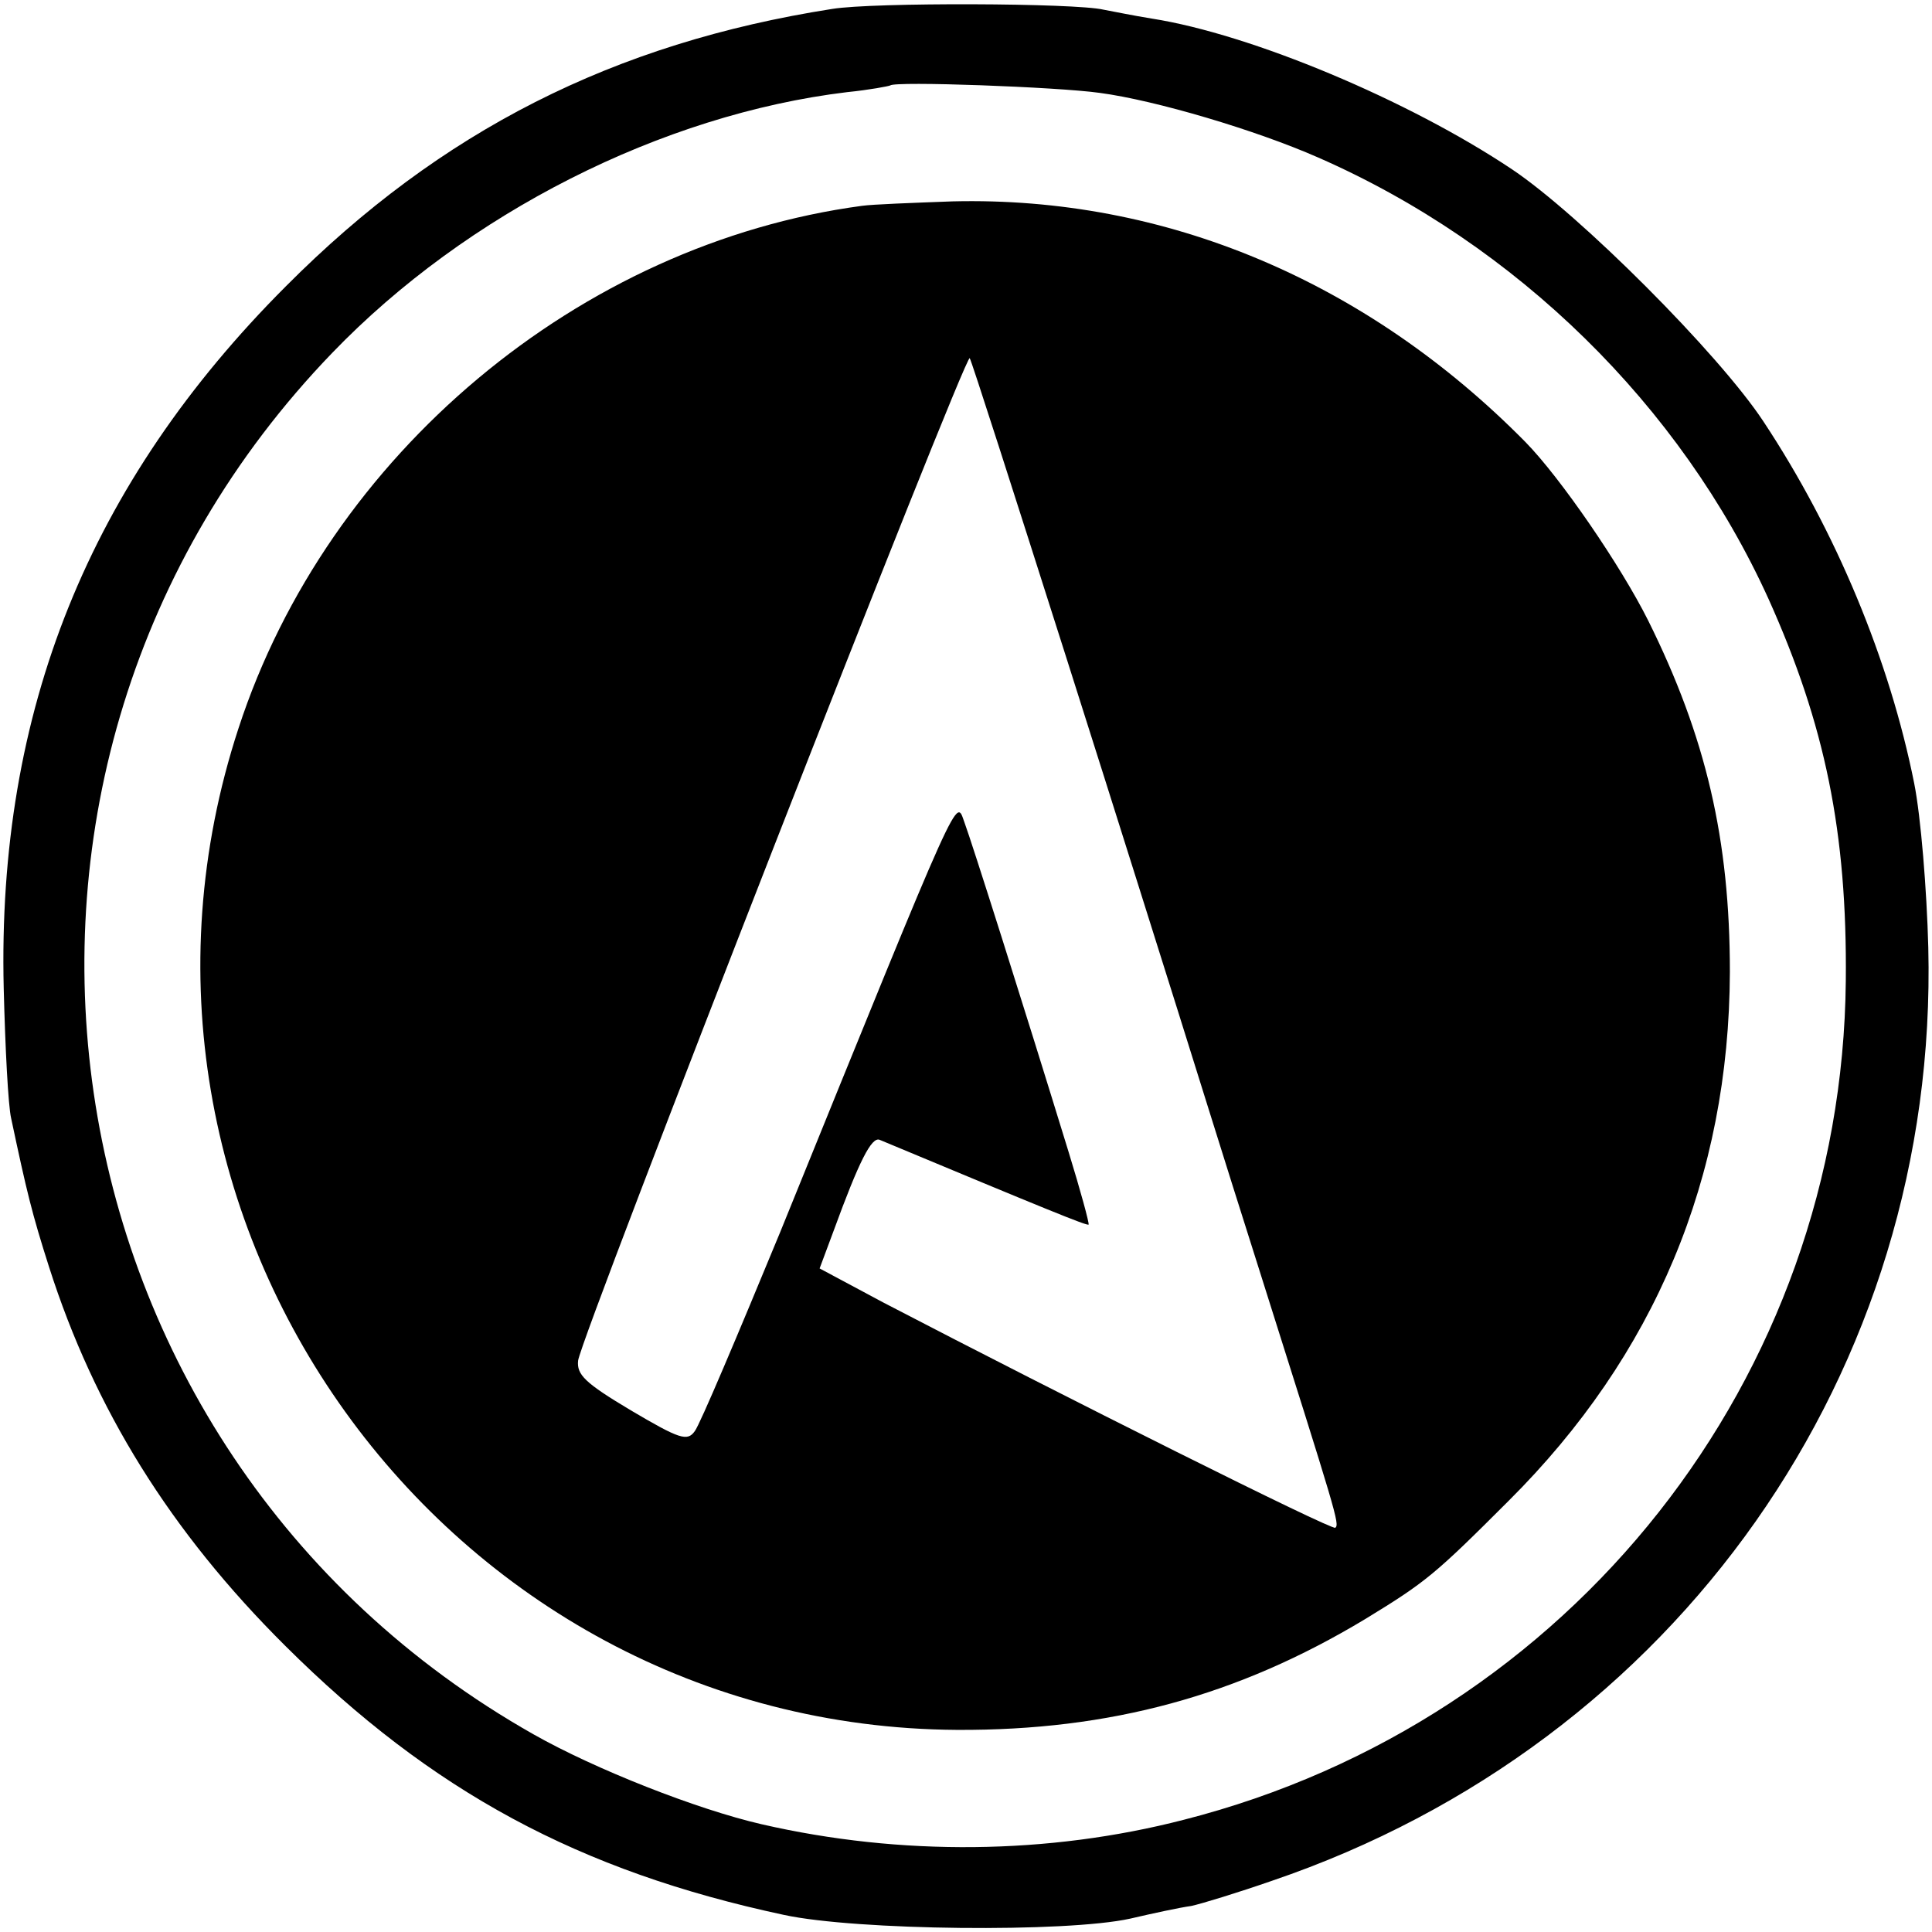 <?xml version="1.0" standalone="no"?>
<!DOCTYPE svg PUBLIC "-//W3C//DTD SVG 20010904//EN"
	"http://www.w3.org/TR/2001/REC-SVG-20010904/DTD/svg10.dtd">
<svg version="1.0" xmlns="http://www.w3.org/2000/svg"
	 width="260pt" height="260pt" viewBox="0 0 260 260"
	 preserveAspectRatio="xMidYMid meet">
	<g transform="translate(0,260) scale(0.1,-0.1)"
	   fill="#000000" stroke="none">
		<path d="M1120 2588 c-294 -46 -527 -164 -735 -373 -265 -265 -389 -572 -380
-945 2 -80 6 -158 10 -175 21 -99 28 -128 51 -200 61 -191 163 -356 318 -510
197 -196 395 -303 671 -362 97 -21 380 -24 466 -5 30 7 67 15 82 17 14 3 63
18 109 34 544 185 897 686 883 1256 -2 77 -10 176 -19 221 -33 165 -105 339
-203 487 -60 91 -247 278 -338 339 -139 93 -351 182 -485 203 -25 4 -54 10
-65 12 -38 9 -310 10 -365 1z m360 -113 c75 -10 210 -50 294 -87 267 -117 488
-334 606 -594 76 -169 106 -314 104 -514 -5 -534 -369 -996 -891 -1129 -182
-47 -381 -49 -568 -6 -87 20 -224 74 -307 121 -677 383 -811 1299 -271 1859
181 188 444 321 693 351 30 3 56 8 58 9 6 6 225 -2 282 -10z"/>
		<path d="M1160 2323 c-380 -51 -719 -335 -839 -703 -216 -659 276 -1344 967
-1348 206 -1 378 46 549 149 82 50 94 60 193 159 197 196 297 435 298 712 0
178 -32 316 -110 473 -37 74 -118 192 -165 240 -214 217 -485 331 -771 324
-54 -2 -108 -4 -122 -6z m275 -608 c70 -220 137 -434 150 -475 13 -41 62 -199
110 -350 104 -329 108 -341 102 -346 -4 -4 -366 177 -608 303 l-86 46 19 51
c34 93 51 127 62 122 223 -93 279 -116 281 -114 1 2 -11 46 -27 98 -63 205
-130 416 -140 443 -12 32 0 60 -248 -551 -57 -138 -108 -259 -115 -268 -10
-14 -20 -11 -86 28 -62 37 -73 48 -71 67 5 36 521 1356 527 1349 2 -2 60 -183
130 -403z"/>
	</g>
</svg>

